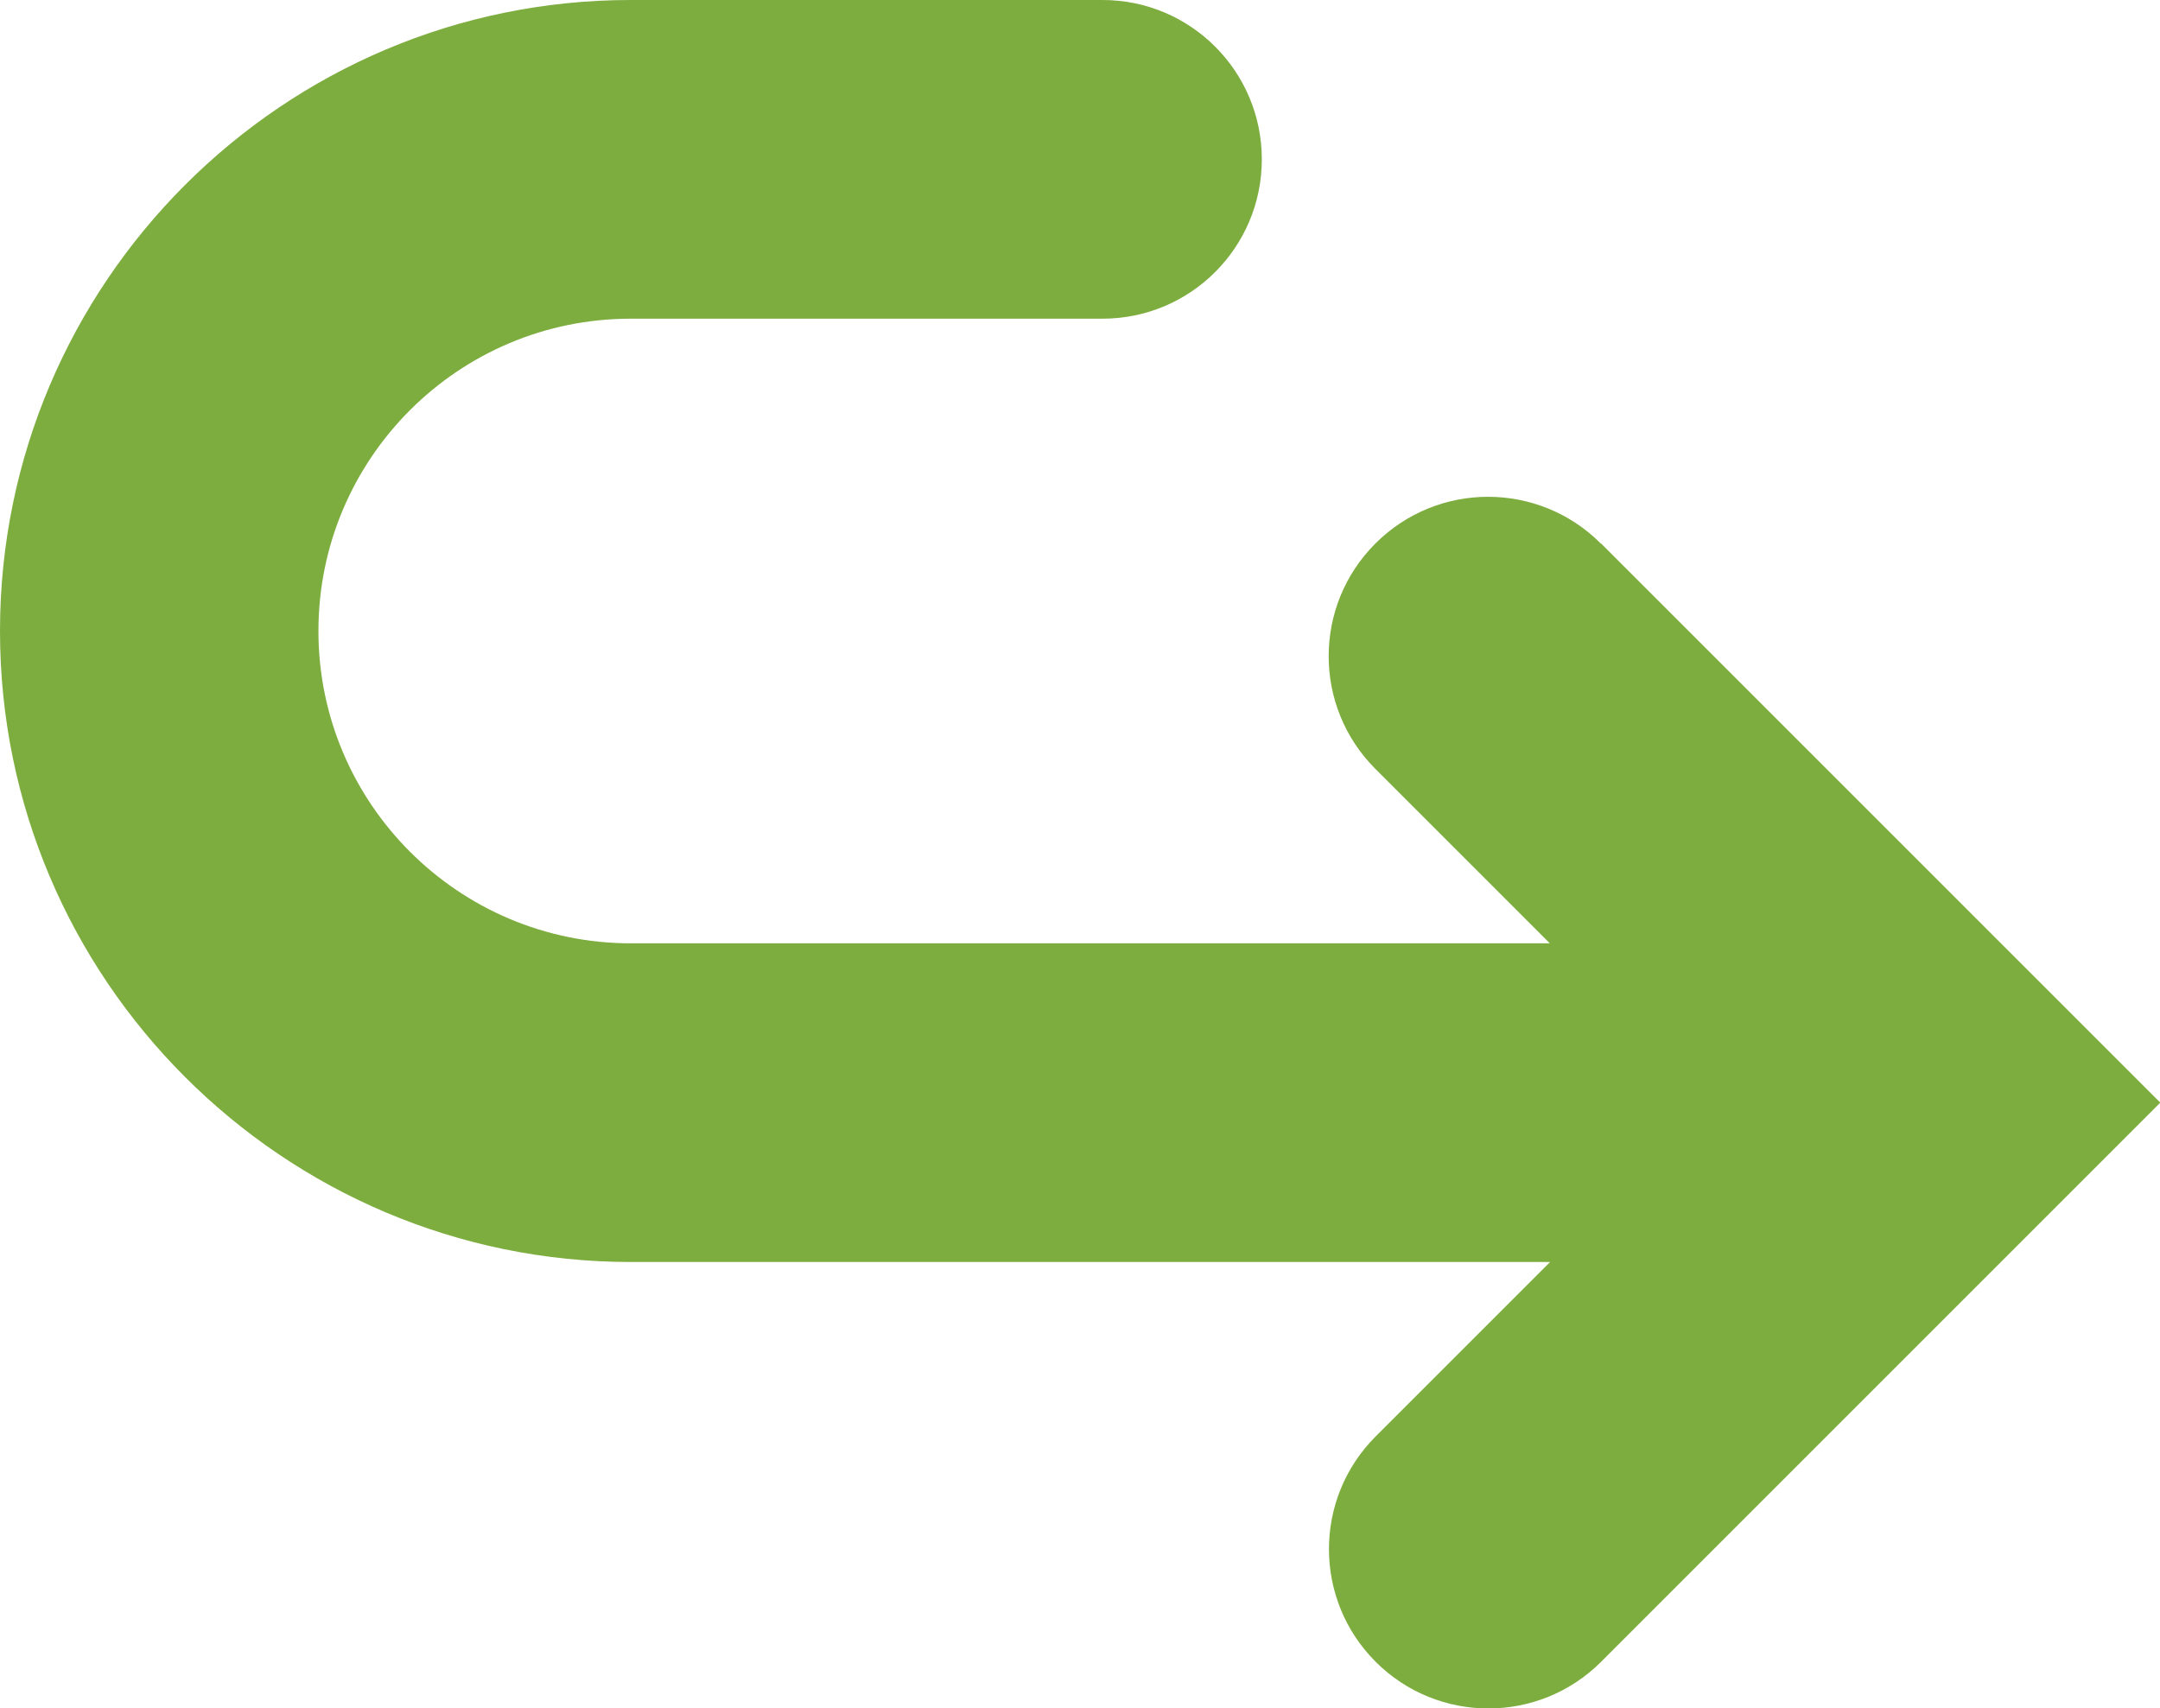 <svg xmlns="http://www.w3.org/2000/svg" id="uuid-bde98996-7435-4f43-8c91-d9d463981da4" data-name="Ebene 2" viewBox="0 0 74.55 58.96"><defs><style>      .uuid-f5fca0f5-ba88-44b3-8c33-98d15bdbf289 {        fill: #7dad3e;      }    </style></defs><g id="uuid-4e65875f-4a16-4541-ada8-976bf76c1612" data-name="Ebene 1"><path class="uuid-f5fca0f5-ba88-44b3-8c33-98d15bdbf289" d="m55.25,18.76c-2.15-2.15-5.63-2.15-7.78,0s-2.15,5.63,0,7.78l6.02,6.02h-31.72c-5.94,0-10.78-4.83-10.78-10.78s4.83-10.78,10.78-10.78h16.28c3.04,0,5.5-2.46,5.5-5.5s-2.46-5.5-5.5-5.5h-16.28C9.77,0,0,9.77,0,21.78s9.77,21.78,21.78,21.78h31.72l-6.02,6.02c-2.15,2.15-2.15,5.63,0,7.78,1.07,1.07,2.48,1.61,3.89,1.61s2.82-.54,3.89-1.61l19.3-19.3-19.3-19.3Z"></path></g></svg>